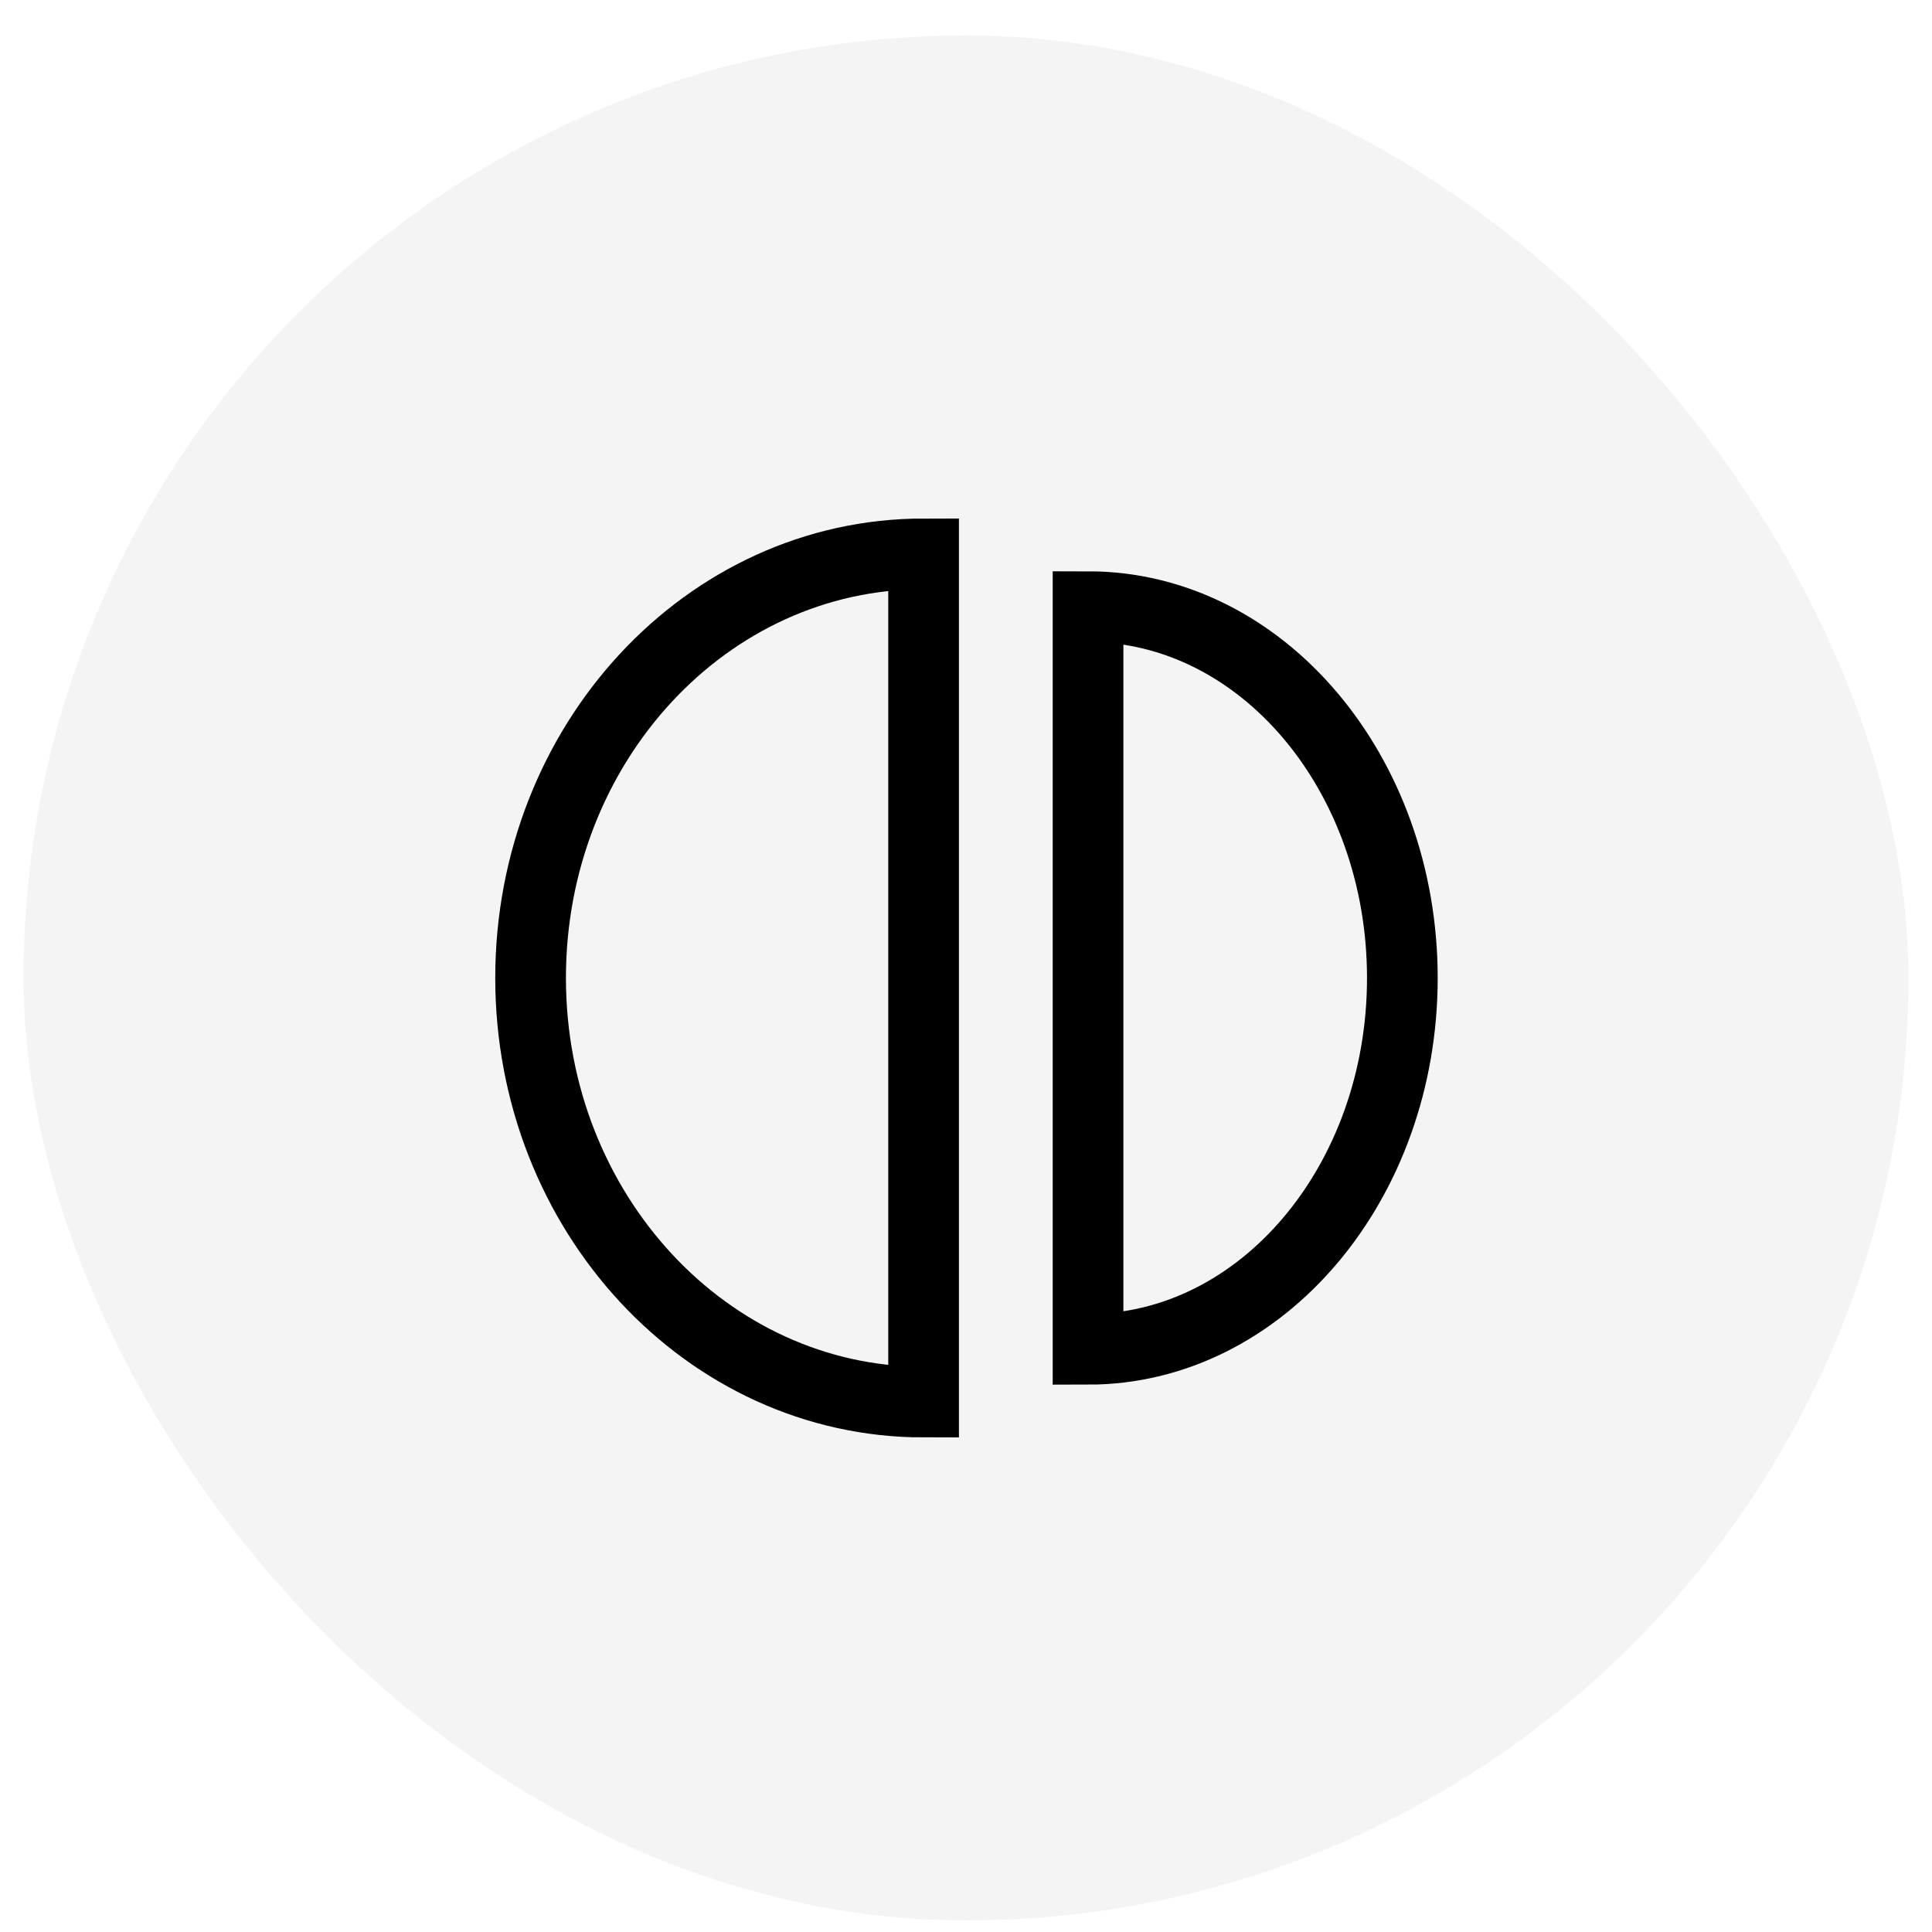 <svg width="41" height="41" viewBox="0 0 41 41" fill="none" xmlns="http://www.w3.org/2000/svg">
<rect x="0.5" y="0.754" width="40" height="40" rx="20" fill="#1D1D1D" fill-opacity="0.05"/>
<path d="M19.6 11.754V29.754C15 29.754 11.26 25.724 11.26 20.754C11.26 15.784 14.99 11.754 19.6 11.754Z" stroke="black" stroke-width="1.5" stroke-linecap="round"/>
<path d="M29.76 20.754C29.76 25.104 26.77 28.634 23.09 28.634V12.874C26.77 12.874 29.76 16.404 29.76 20.754Z" stroke="black" stroke-width="1.5" stroke-linecap="round"/>
</svg>

